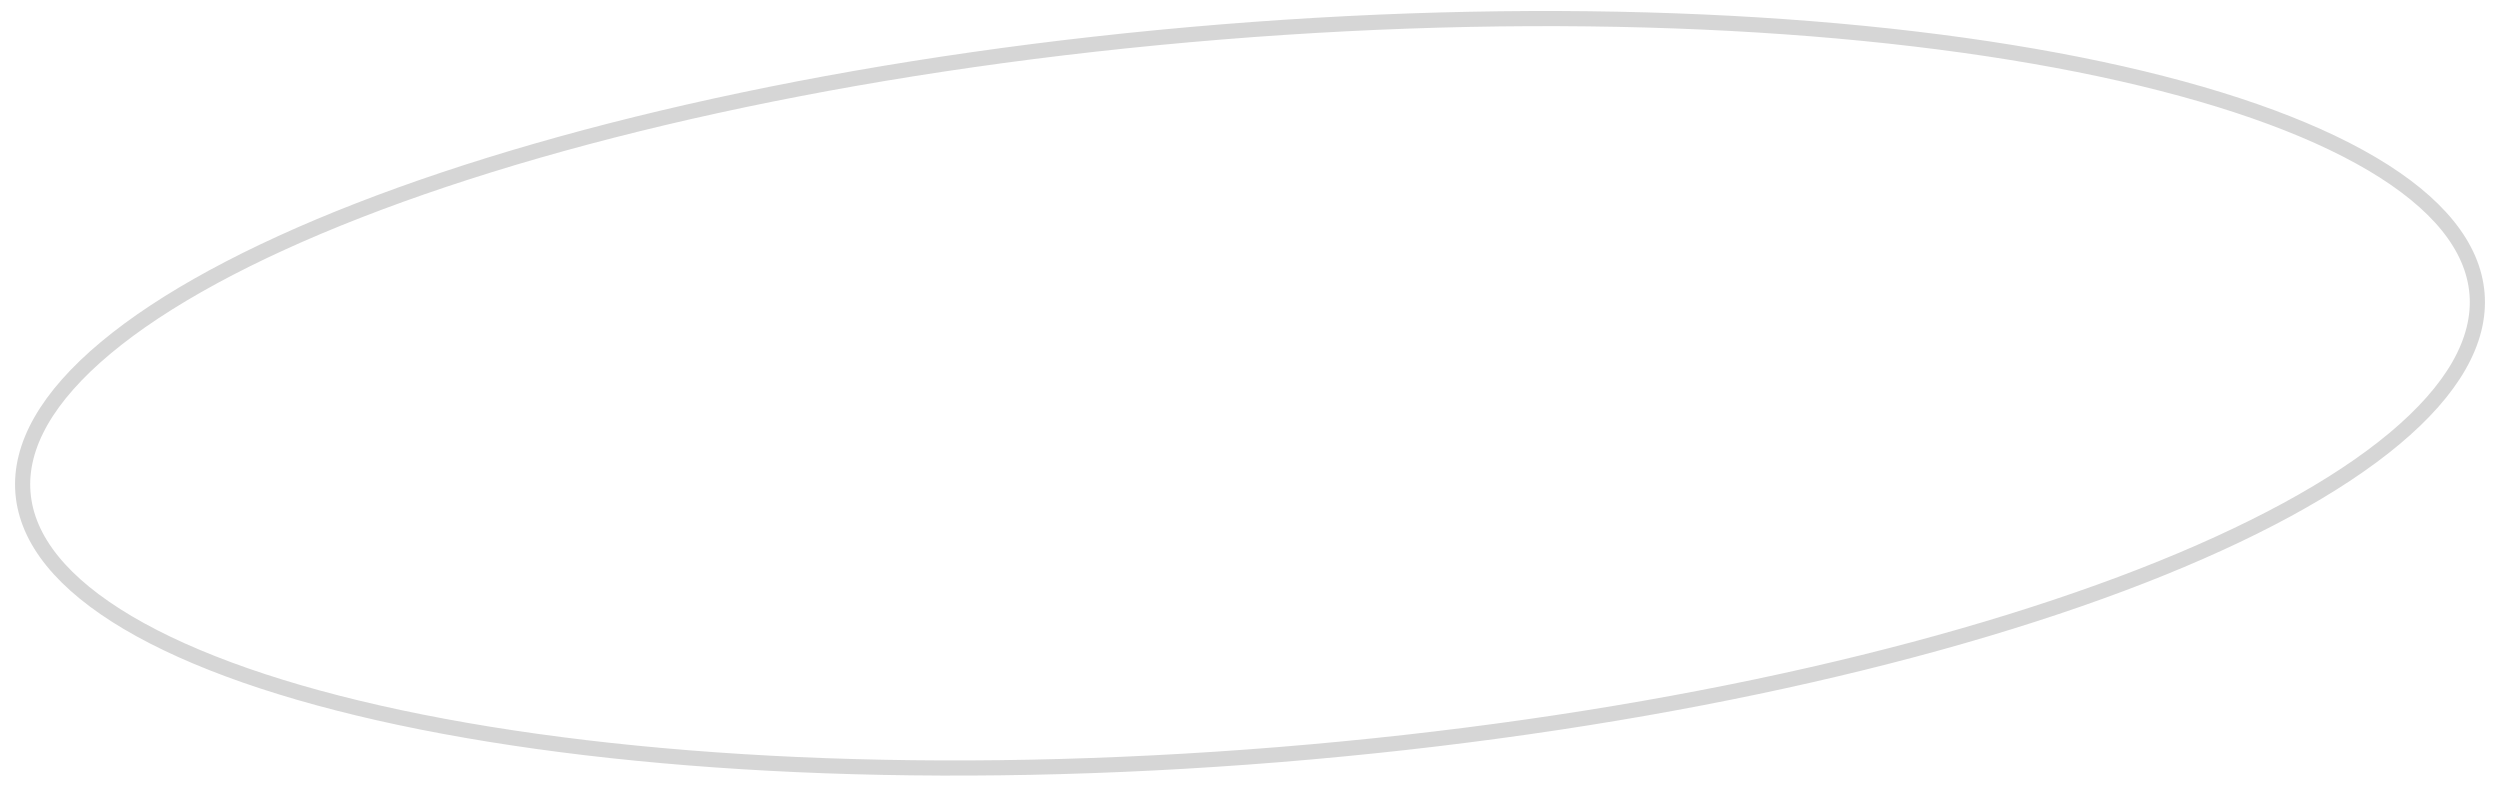 <?xml version="1.0" encoding="UTF-8"?> <svg xmlns="http://www.w3.org/2000/svg" width="165" height="52" viewBox="0 0 165 52" fill="none"> <path opacity="0.2" d="M163.484 19.384C163.737 22.502 161.869 25.746 158.028 28.955C154.199 32.153 148.502 35.236 141.333 38.028C127.002 43.608 106.902 47.979 84.436 49.803C61.969 51.626 41.428 50.555 26.384 47.359C18.859 45.761 12.739 43.637 8.444 41.098C4.136 38.551 1.769 35.651 1.516 32.532C1.262 29.414 3.131 26.17 6.972 22.961C10.8 19.763 16.498 16.68 23.667 13.888C37.998 8.308 58.098 3.937 80.564 2.113C103.031 0.289 123.572 1.361 138.616 4.556C146.141 6.155 152.261 8.279 156.556 10.818C160.864 13.365 163.231 16.265 163.484 19.384Z" stroke="#333333"></path> </svg> 